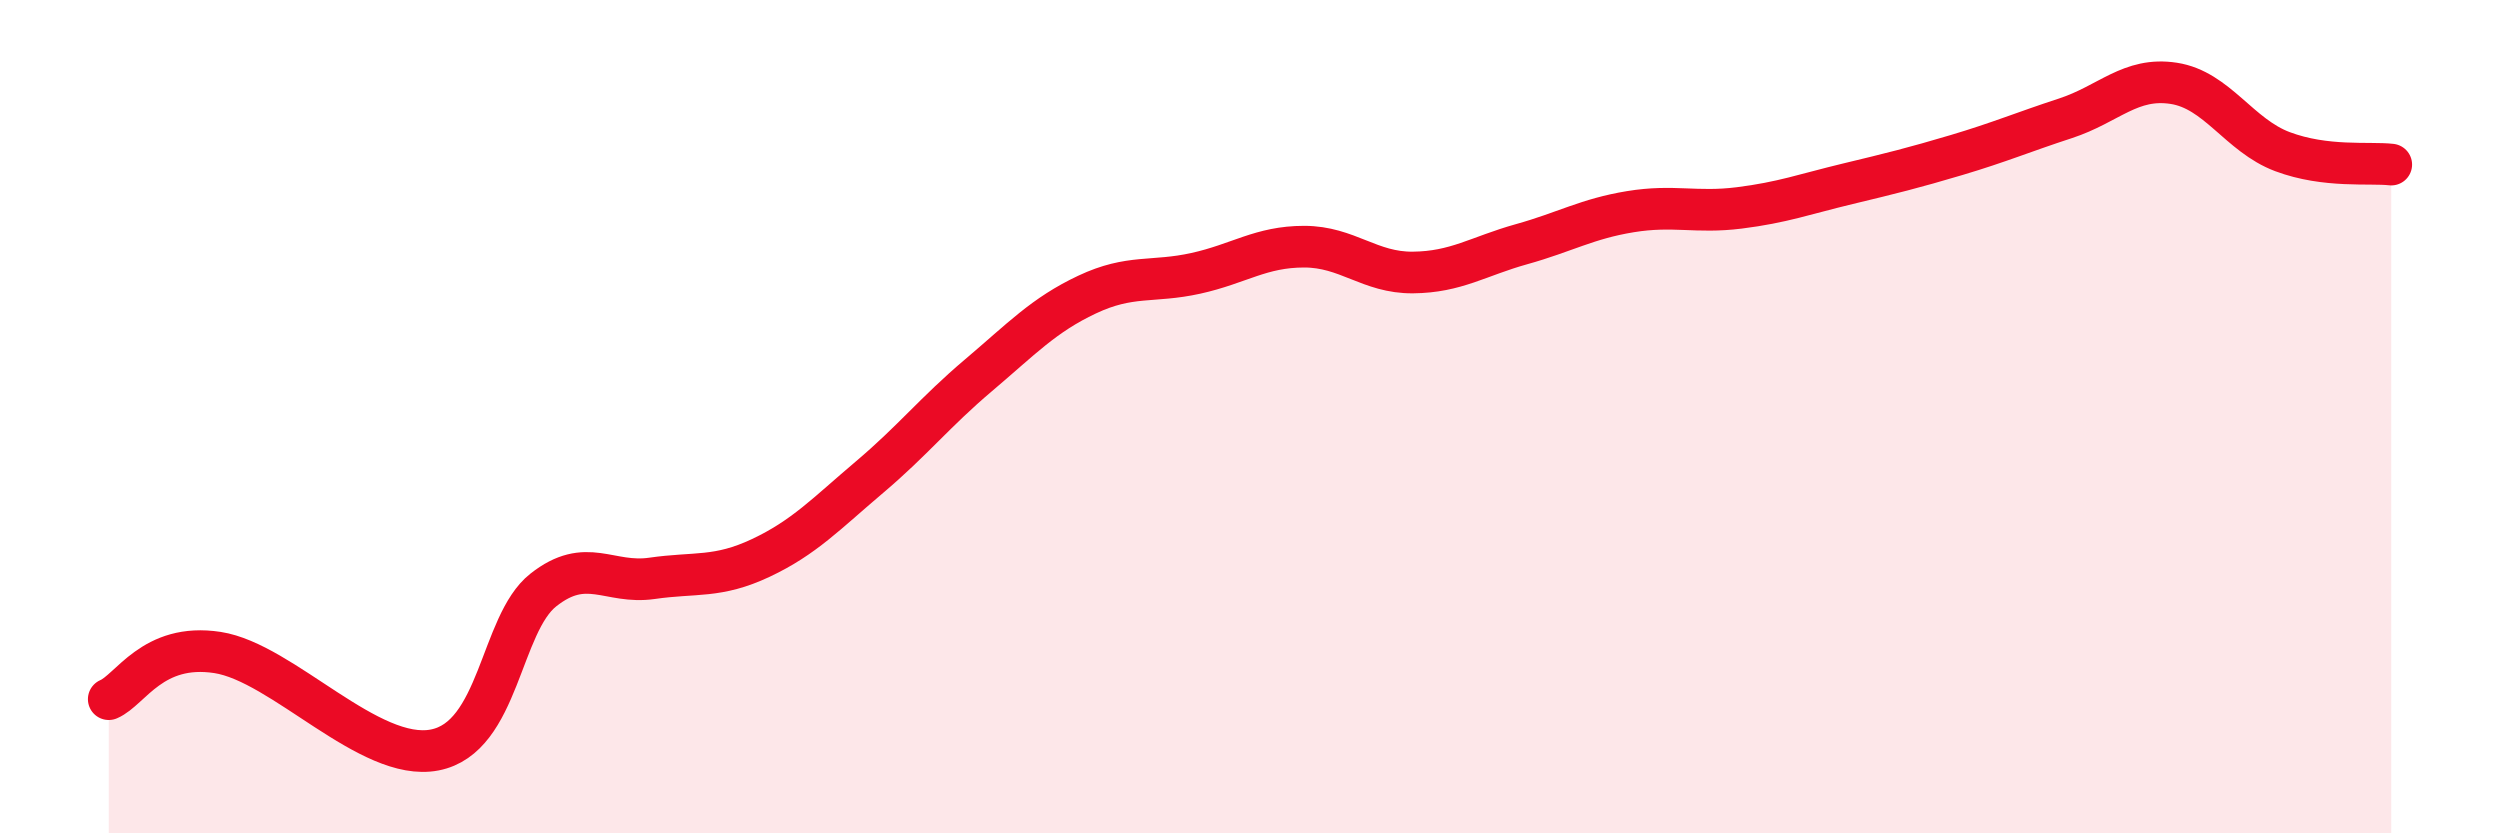 
    <svg width="60" height="20" viewBox="0 0 60 20" xmlns="http://www.w3.org/2000/svg">
      <path
        d="M 2.61,16.78 C 3.13,16.56 3.66,15.42 5.22,15.66 C 6.78,15.9 8.87,18.3 10.43,18 C 11.99,17.7 12,14.98 13.04,14.16 C 14.08,13.34 14.61,14.03 15.65,13.88 C 16.69,13.73 17.22,13.88 18.26,13.39 C 19.3,12.9 19.83,12.33 20.87,11.45 C 21.91,10.57 22.44,9.89 23.48,9.01 C 24.52,8.13 25.05,7.56 26.09,7.07 C 27.13,6.58 27.66,6.79 28.7,6.56 C 29.74,6.33 30.26,5.92 31.3,5.92 C 32.34,5.92 32.87,6.55 33.91,6.54 C 34.95,6.53 35.48,6.15 36.52,5.86 C 37.56,5.57 38.09,5.25 39.13,5.08 C 40.17,4.91 40.7,5.12 41.74,4.99 C 42.78,4.86 43.31,4.66 44.35,4.41 C 45.39,4.16 45.92,4.03 46.96,3.72 C 48,3.41 48.53,3.18 49.57,2.84 C 50.61,2.5 51.13,1.84 52.17,2 C 53.21,2.16 53.74,3.25 54.78,3.64 C 55.82,4.03 56.87,3.89 57.39,3.95L57.39 20L2.61 20Z"
        fill="#EB0A25"
        opacity="0.1"
        stroke-linecap="round"
        stroke-linejoin="round"
      />
      <path
        d="M 2.61,16.78 C 3.13,16.56 3.66,15.42 5.22,15.66 C 6.78,15.9 8.87,18.3 10.43,18 C 11.99,17.7 12,14.98 13.04,14.16 C 14.08,13.34 14.61,14.03 15.65,13.88 C 16.69,13.73 17.22,13.88 18.26,13.39 C 19.3,12.9 19.83,12.33 20.87,11.45 C 21.91,10.57 22.44,9.89 23.48,9.01 C 24.52,8.13 25.05,7.56 26.09,7.07 C 27.13,6.58 27.66,6.79 28.7,6.56 C 29.74,6.33 30.26,5.92 31.3,5.92 C 32.34,5.92 32.87,6.55 33.91,6.54 C 34.95,6.53 35.48,6.15 36.52,5.86 C 37.56,5.57 38.09,5.25 39.13,5.08 C 40.17,4.91 40.7,5.12 41.74,4.99 C 42.78,4.86 43.31,4.66 44.35,4.41 C 45.39,4.16 45.92,4.03 46.96,3.72 C 48,3.41 48.53,3.18 49.57,2.84 C 50.61,2.5 51.13,1.84 52.17,2 C 53.21,2.16 53.74,3.25 54.78,3.64 C 55.82,4.03 56.87,3.89 57.39,3.95"
        stroke="#EB0A25"
        stroke-width="1"
        fill="none"
        stroke-linecap="round"
        stroke-linejoin="round"
      />
    </svg>
  